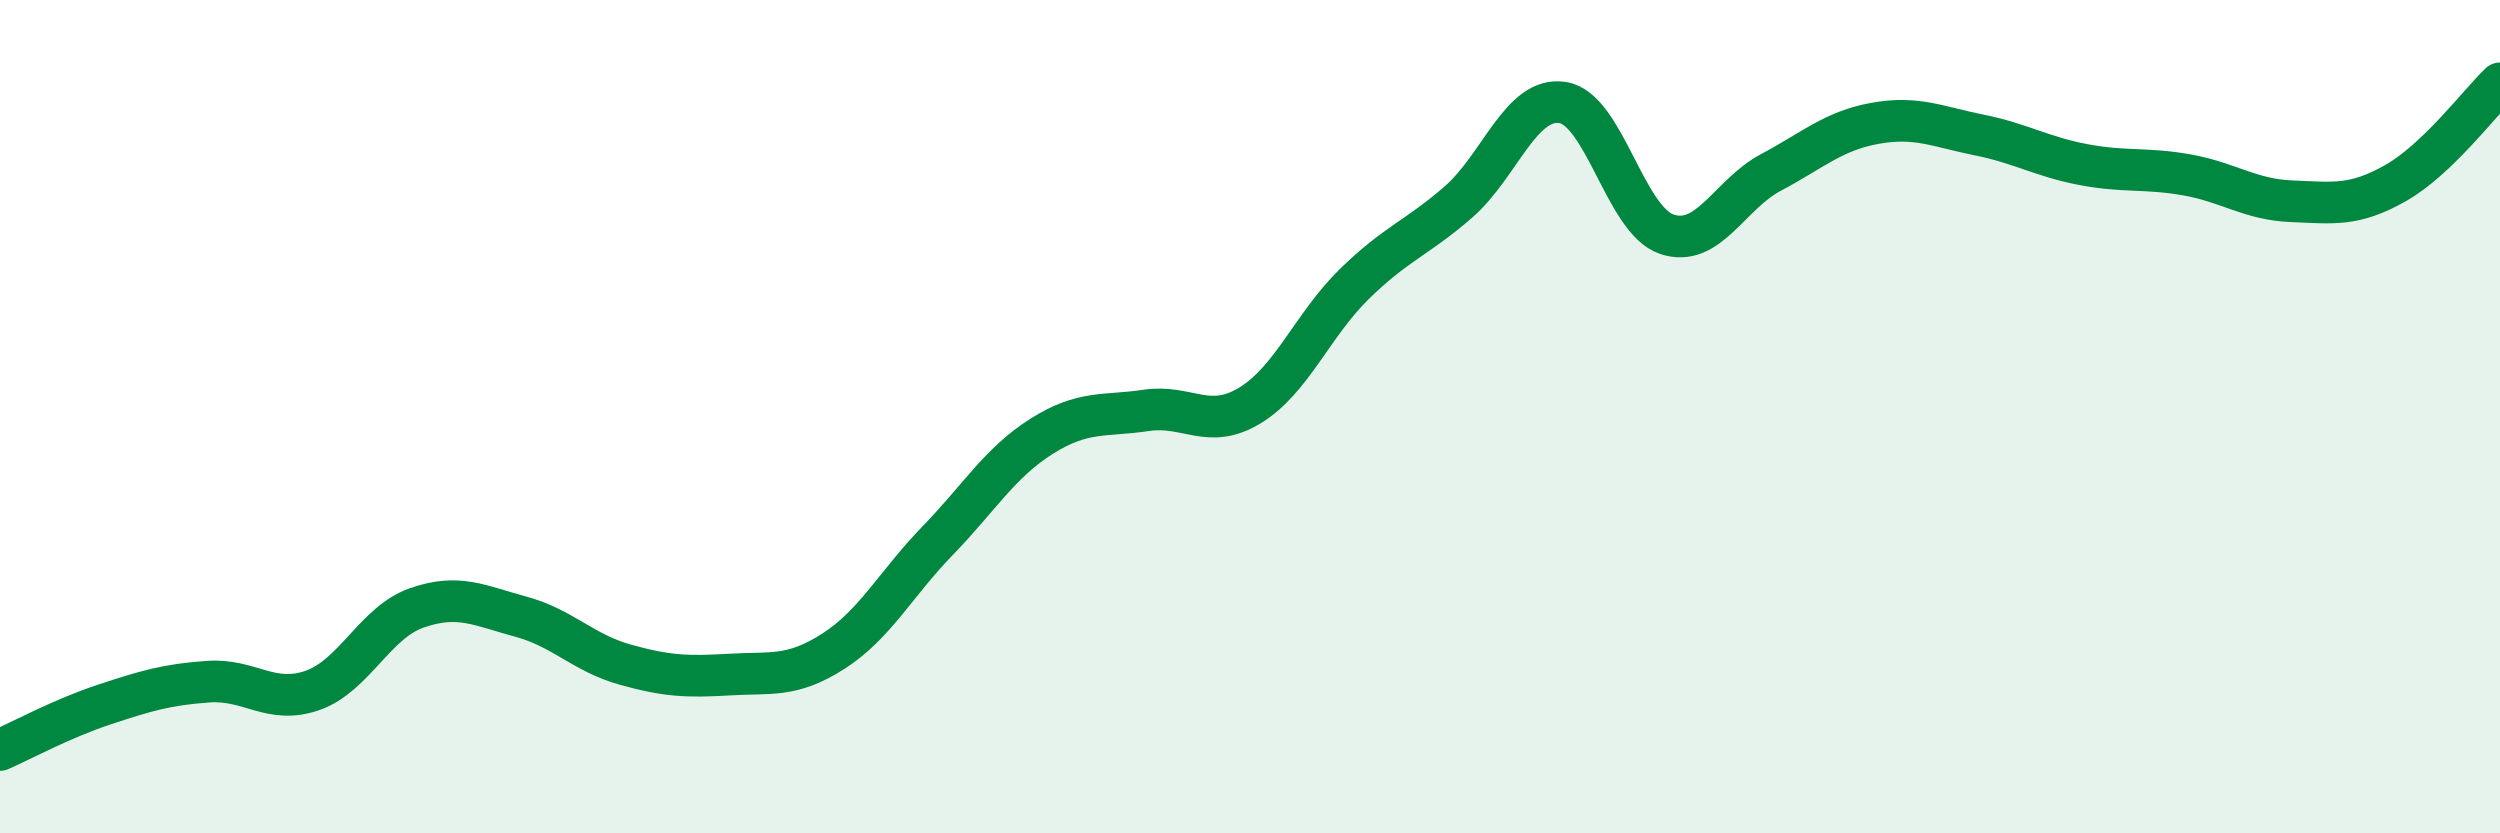
    <svg width="60" height="20" viewBox="0 0 60 20" xmlns="http://www.w3.org/2000/svg">
      <path
        d="M 0,18 C 0.5,17.78 1.5,17.24 2.5,16.91 C 3.5,16.58 4,16.43 5,16.36 C 6,16.29 6.5,16.92 7.5,16.57 C 8.5,16.22 9,14.94 10,14.59 C 11,14.24 11.5,14.53 12.5,14.8 C 13.5,15.07 14,15.67 15,15.95 C 16,16.23 16.5,16.25 17.5,16.19 C 18.5,16.13 19,16.27 20,15.63 C 21,14.99 21.5,14.01 22.5,12.98 C 23.5,11.95 24,11.1 25,10.47 C 26,9.84 26.5,10 27.5,9.85 C 28.5,9.7 29,10.34 30,9.73 C 31,9.12 31.5,7.8 32.5,6.82 C 33.5,5.84 34,5.72 35,4.85 C 36,3.98 36.5,2.31 37.5,2.46 C 38.5,2.61 39,5.28 40,5.62 C 41,5.96 41.5,4.67 42.5,4.14 C 43.5,3.61 44,3.14 45,2.96 C 46,2.78 46.5,3.04 47.5,3.24 C 48.5,3.44 49,3.76 50,3.95 C 51,4.14 51.5,4.02 52.5,4.2 C 53.5,4.38 54,4.79 55,4.83 C 56,4.87 56.5,4.96 57.5,4.39 C 58.5,3.82 59.5,2.48 60,2L60 20L0 20Z"
        fill="#008740"
        opacity="0.1"
        stroke-linecap="round"
        stroke-linejoin="round"
      />
      <path
        d="M 0,18 C 0.5,17.78 1.5,17.24 2.5,16.91 C 3.5,16.58 4,16.43 5,16.36 C 6,16.29 6.5,16.92 7.5,16.57 C 8.5,16.22 9,14.94 10,14.59 C 11,14.24 11.5,14.53 12.5,14.8 C 13.5,15.07 14,15.67 15,15.95 C 16,16.23 16.5,16.25 17.5,16.19 C 18.5,16.13 19,16.27 20,15.63 C 21,14.99 21.5,14.01 22.5,12.98 C 23.5,11.95 24,11.1 25,10.47 C 26,9.84 26.5,10 27.5,9.85 C 28.5,9.7 29,10.34 30,9.73 C 31,9.12 31.5,7.8 32.5,6.82 C 33.5,5.84 34,5.72 35,4.85 C 36,3.98 36.5,2.31 37.5,2.46 C 38.5,2.61 39,5.28 40,5.62 C 41,5.96 41.5,4.67 42.5,4.14 C 43.5,3.61 44,3.14 45,2.96 C 46,2.78 46.5,3.04 47.5,3.24 C 48.5,3.44 49,3.76 50,3.95 C 51,4.14 51.5,4.02 52.5,4.2 C 53.5,4.38 54,4.79 55,4.83 C 56,4.87 56.5,4.96 57.5,4.39 C 58.5,3.82 59.5,2.48 60,2"
        stroke="#008740"
        stroke-width="1"
        fill="none"
        stroke-linecap="round"
        stroke-linejoin="round"
      />
    </svg>
  
